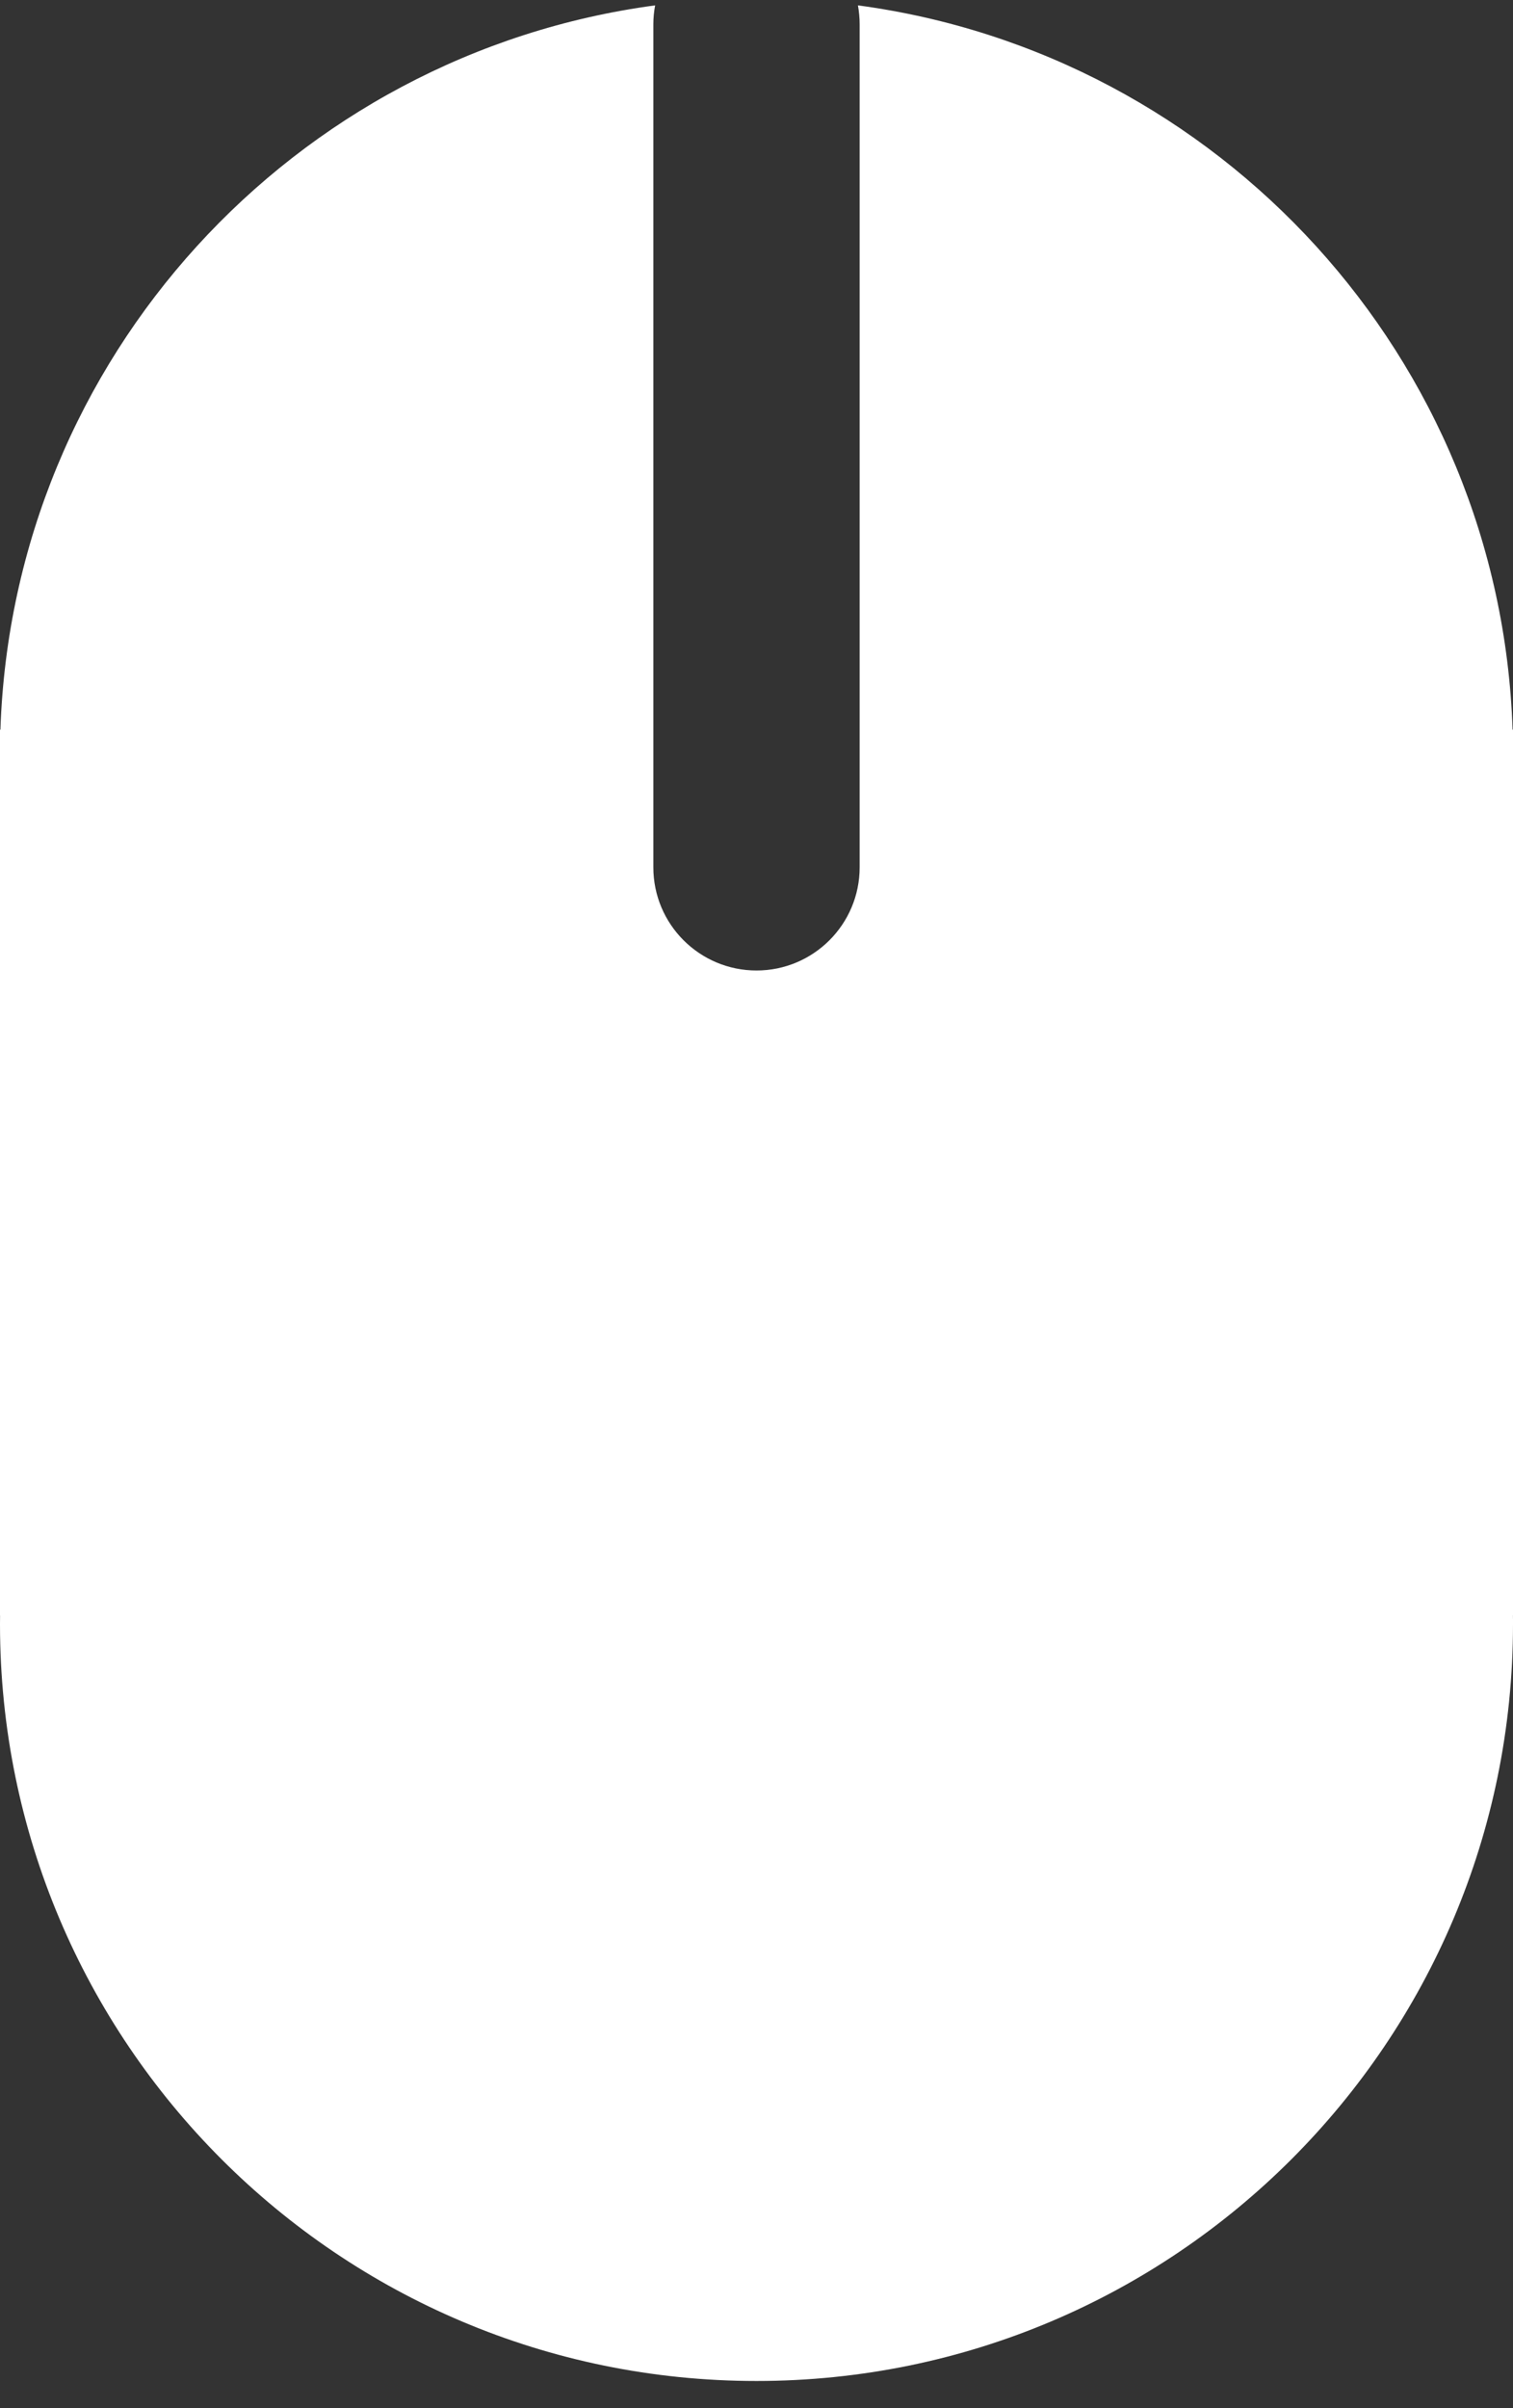 <svg width="22" height="35" viewBox="0 0 22 35" fill="none" xmlns="http://www.w3.org/2000/svg">
<rect x="0" y="0" width="22" height="35" fill="#333333" stroke="none"/>
<path fill-rule="evenodd" clip-rule="evenodd" d="M9.526 0.078C4.269 0.782 0.187 5.2 0.006 10.605H0V10.98V23.48H0.001C0 23.522 0 23.563 0 23.605C0 29.68 4.925 34.605 11 34.605C17.075 34.605 22 29.68 22 23.605C22 23.583 22 23.561 22 23.539C22 23.52 22 23.5 21.999 23.48H22V10.98V10.605H21.994C21.813 5.2 17.731 0.782 12.475 0.078C12.491 0.168 12.5 0.261 12.5 0.355V12.605C12.5 13.434 11.828 14.105 11 14.105C10.172 14.105 9.5 13.434 9.5 12.605V0.355C9.5 0.261 9.509 0.168 9.526 0.078Z" fill="#FFFFFF"/>
</svg>